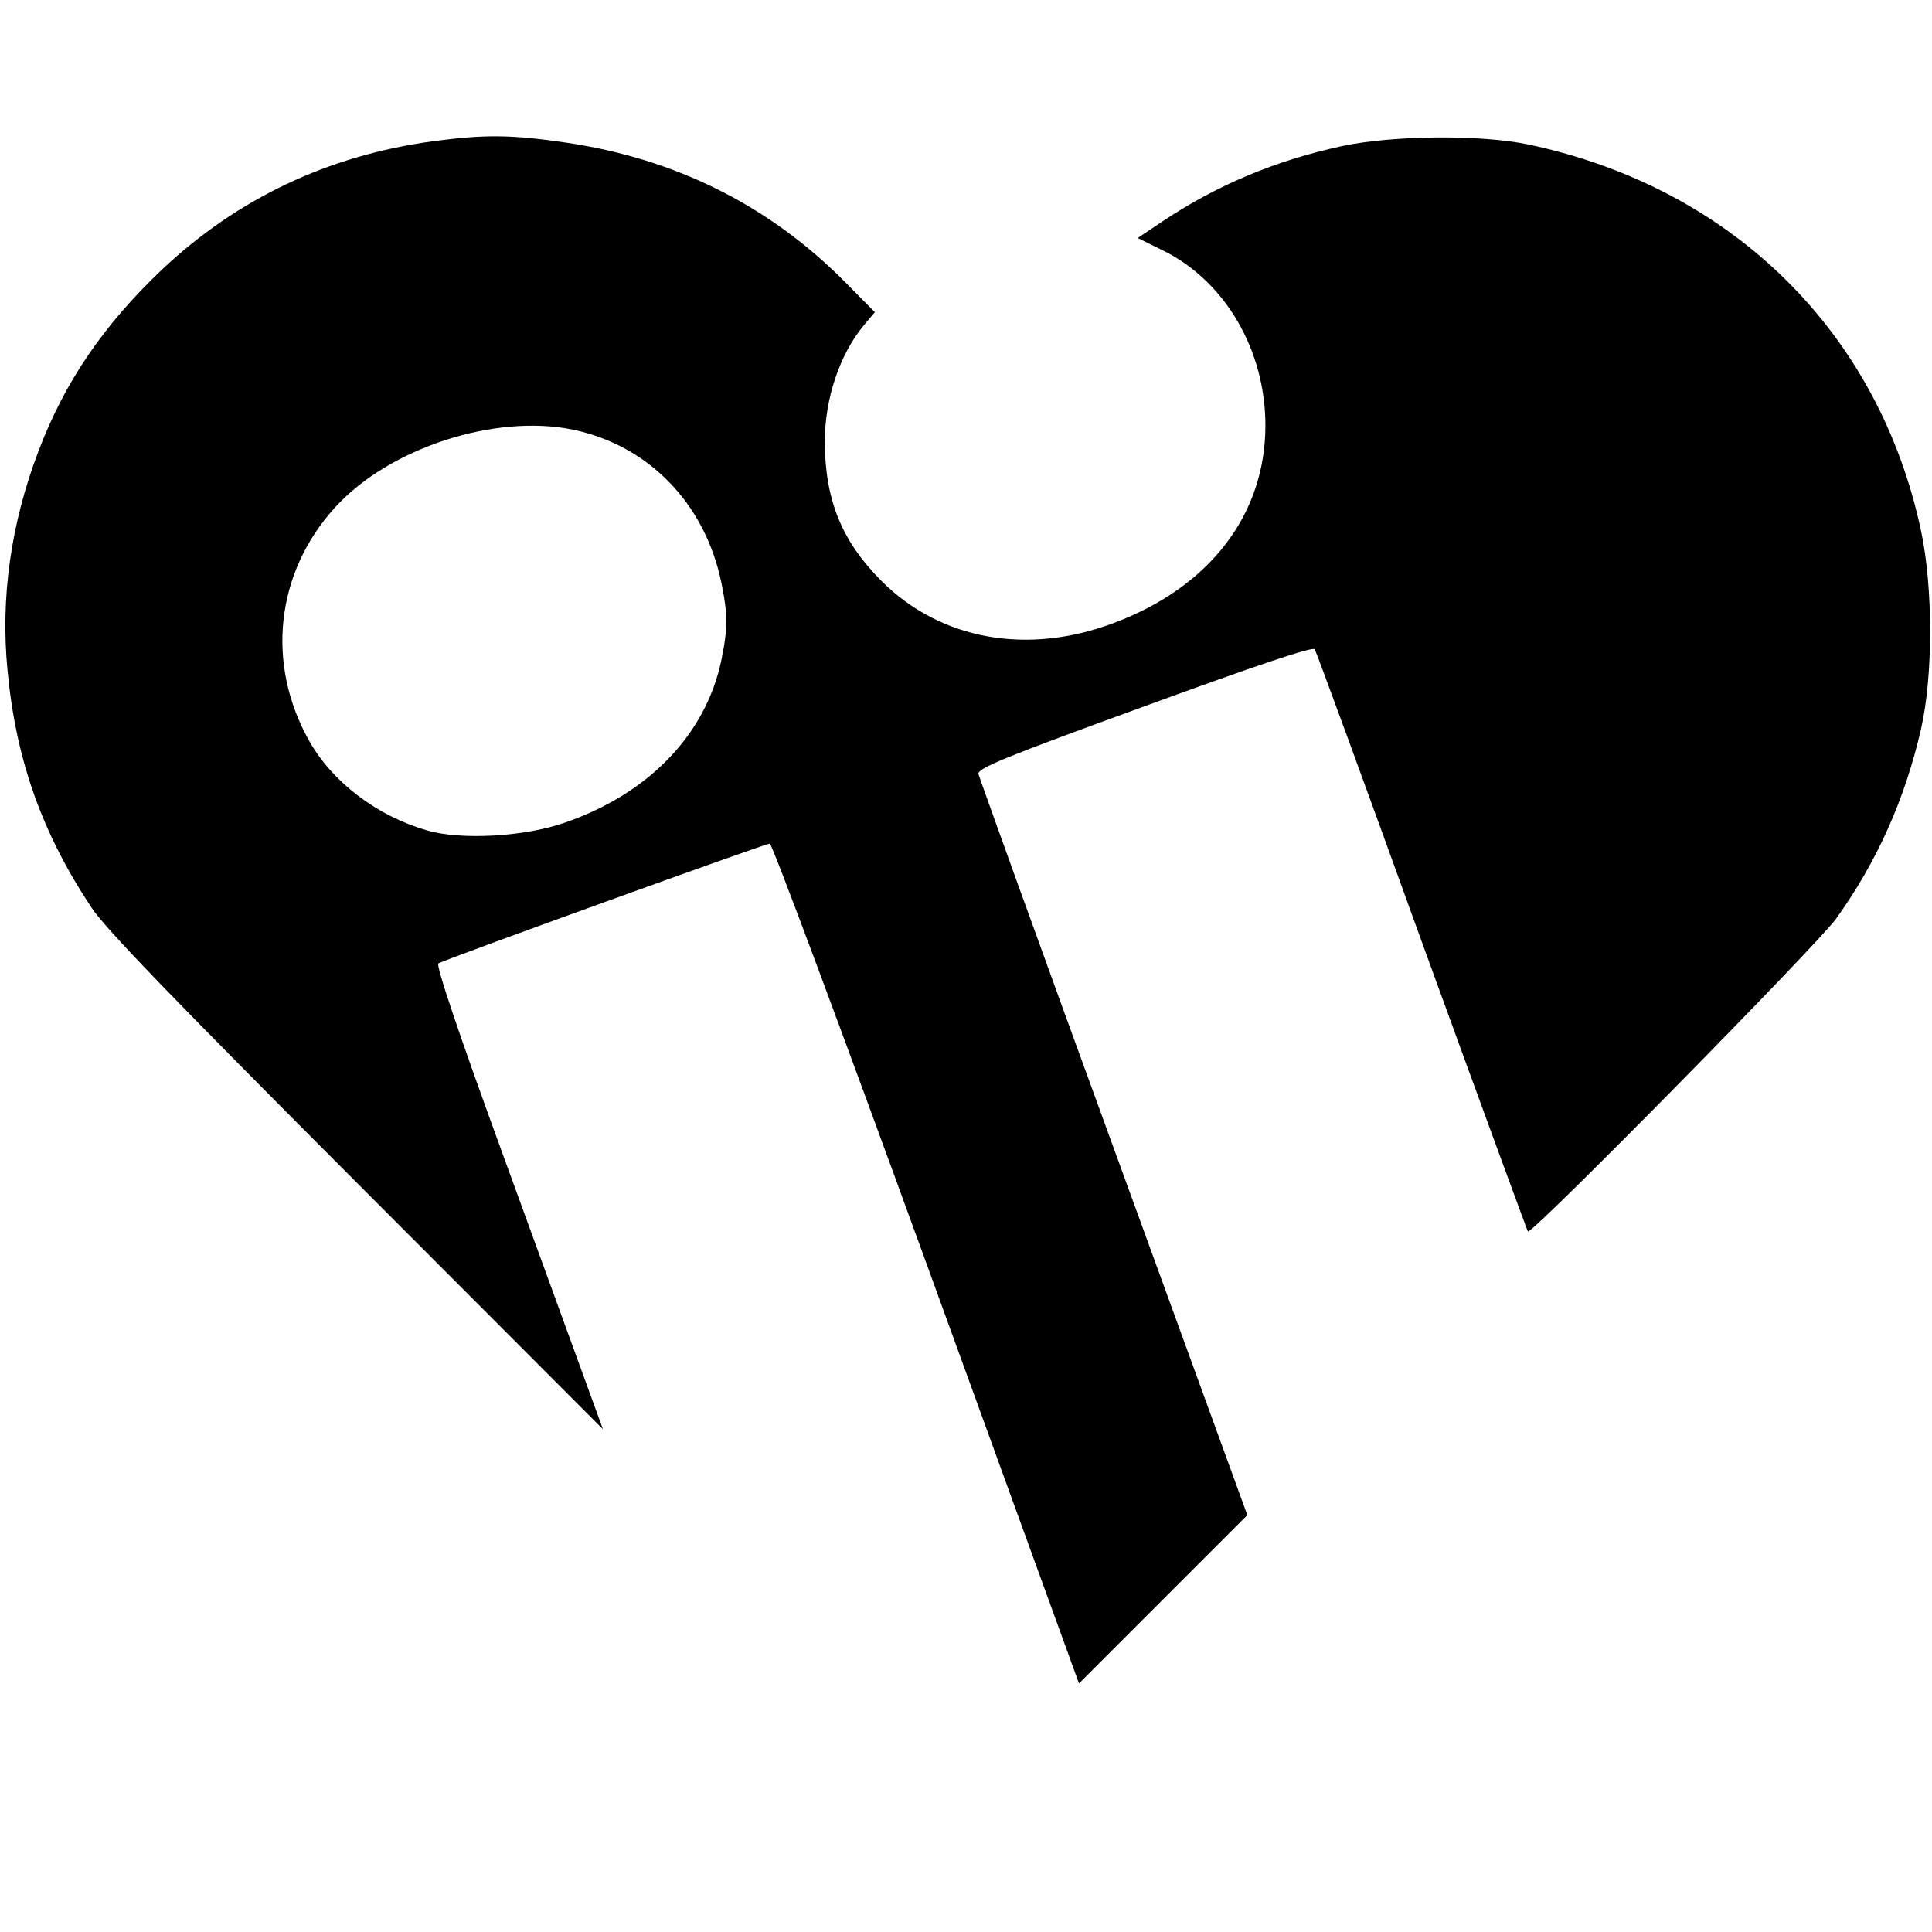 <?xml version="1.0" standalone="no"?>
<!DOCTYPE svg PUBLIC "-//W3C//DTD SVG 20010904//EN"
 "http://www.w3.org/TR/2001/REC-SVG-20010904/DTD/svg10.dtd">
<svg version="1.0" xmlns="http://www.w3.org/2000/svg"
 width="513pt" height="513pt" viewBox="0 0 513 513"
 preserveAspectRatio="xMidYMid meet">
<g transform="translate(0,513) scale(0.1,-0.1)"
fill="#000000" stroke="none">
<path d="M1150 4755 c-279 -38 -519 -152 -719 -340 -157 -149 -260 -300 -330
-486 -72 -190 -100 -387 -81 -579 22 -237 92 -433 223 -630 37 -56 214 -239
704 -730 l654 -655 -31 85 c-17 47 -118 324 -224 615 -129 353 -189 532 -182
537 19 11 868 318 880 318 6 0 193 -502 416 -1115 l405 -1115 224 224 223 223
-355 975 c-196 537 -357 984 -359 993 -2 15 68 44 442 180 298 109 447 159
451 151 4 -6 132 -355 284 -776 153 -421 280 -767 282 -770 9 -10 766 759 818
830 109 152 183 317 226 505 32 141 32 374 0 525 -112 528 -501 911 -1041
1026 -126 27 -362 25 -497 -4 -175 -38 -331 -103 -475 -199 l-67 -45 69 -34
c164 -82 270 -264 270 -464 0 -236 -148 -429 -402 -524 -230 -87 -461 -45
-617 111 -106 106 -150 215 -151 369 0 116 40 235 106 313 l27 32 -79 80
c-201 203 -449 327 -739 370 -148 22 -220 22 -355 4z m372 -766 c200 -42 349
-195 393 -404 18 -88 18 -122 0 -210 -42 -197 -195 -355 -420 -431 -106 -36
-272 -45 -361 -19 -132 38 -250 127 -312 236 -117 206 -90 449 68 622 144 158
425 249 632 206z"/>
</g>
</svg>
